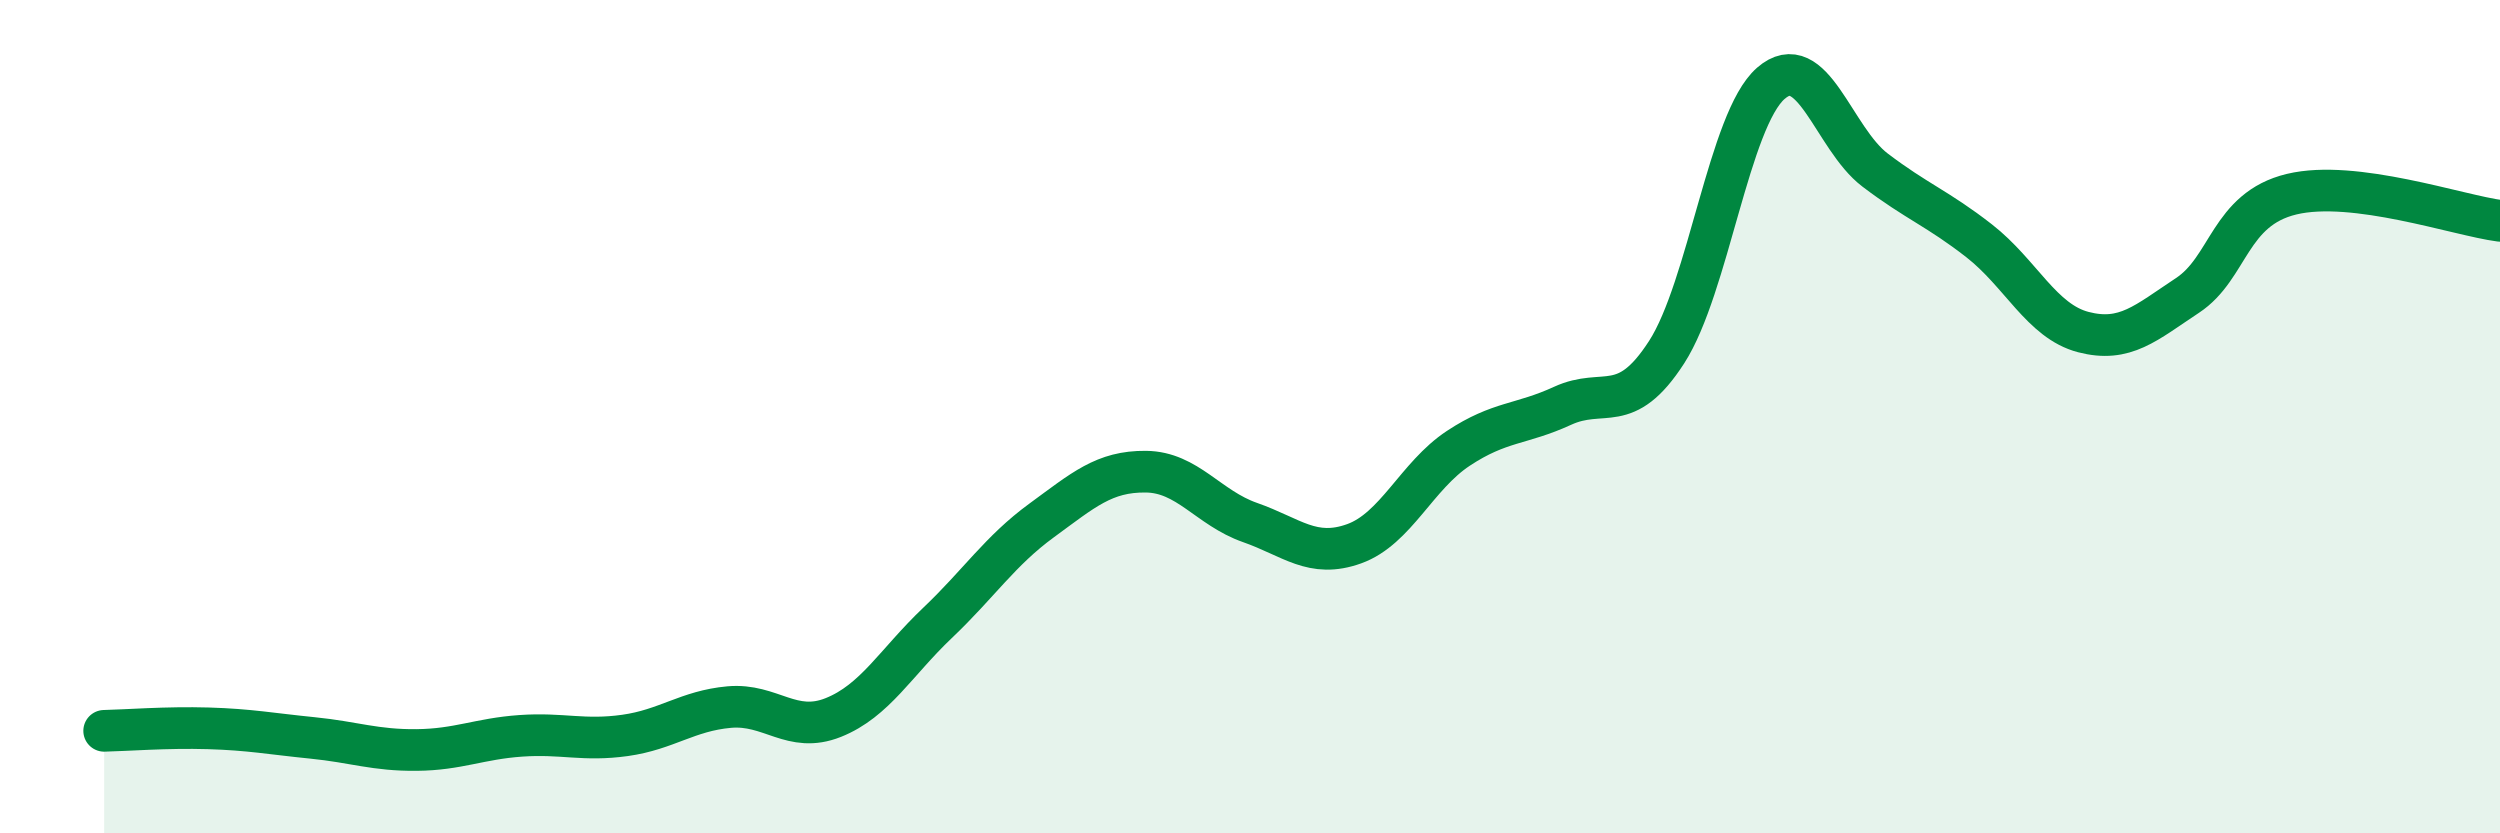 
    <svg width="60" height="20" viewBox="0 0 60 20" xmlns="http://www.w3.org/2000/svg">
      <path
        d="M 2.5,17.54 C 3,17.53 4,17.45 5,17.48 C 6,17.51 6.5,17.61 7.5,17.71 C 8.5,17.81 9,18.01 10,18 C 11,17.99 11.5,17.73 12.5,17.66 C 13.5,17.59 14,17.79 15,17.65 C 16,17.51 16.5,17.06 17.5,16.97 C 18.5,16.88 19,17.62 20,17.22 C 21,16.82 21.5,15.9 22.5,14.95 C 23.5,14 24,13.22 25,12.49 C 26,11.76 26.5,11.31 27.5,11.32 C 28.5,11.33 29,12.19 30,12.54 C 31,12.89 31.5,13.41 32.5,13.05 C 33.5,12.69 34,11.42 35,10.76 C 36,10.1 36.5,10.2 37.5,9.74 C 38.5,9.28 39,10 40,8.45 C 41,6.9 41.5,2.87 42.5,2 C 43.5,1.13 44,3.32 45,4.08 C 46,4.84 46.5,5 47.5,5.78 C 48.5,6.56 49,7.71 50,7.97 C 51,8.23 51.5,7.75 52.5,7.09 C 53.5,6.43 53.5,5.02 55,4.66 C 56.5,4.3 59,5.17 60,5.3L60 20L2.5 20Z"
        fill="#008740"
        opacity="0.1"
        stroke-linecap="round"
        stroke-linejoin="round"
      />
      <path
        d="M 2.5,17.54 C 3,17.53 4,17.45 5,17.48 C 6,17.51 6.5,17.61 7.5,17.71 C 8.5,17.81 9,18.01 10,18 C 11,17.99 11.5,17.73 12.5,17.66 C 13.5,17.59 14,17.79 15,17.65 C 16,17.51 16.5,17.06 17.5,16.97 C 18.5,16.88 19,17.62 20,17.22 C 21,16.82 21.5,15.9 22.5,14.95 C 23.5,14 24,13.22 25,12.49 C 26,11.76 26.5,11.31 27.5,11.32 C 28.5,11.33 29,12.19 30,12.54 C 31,12.89 31.5,13.41 32.5,13.05 C 33.5,12.69 34,11.42 35,10.76 C 36,10.1 36.5,10.2 37.5,9.74 C 38.5,9.28 39,10 40,8.45 C 41,6.9 41.5,2.87 42.5,2 C 43.5,1.13 44,3.32 45,4.08 C 46,4.84 46.5,5 47.5,5.78 C 48.5,6.56 49,7.71 50,7.97 C 51,8.23 51.5,7.75 52.5,7.09 C 53.5,6.43 53.5,5.02 55,4.66 C 56.5,4.3 59,5.17 60,5.3"
        stroke="#008740"
        stroke-width="1"
        fill="none"
        stroke-linecap="round"
        stroke-linejoin="round"
      />
    </svg>
  